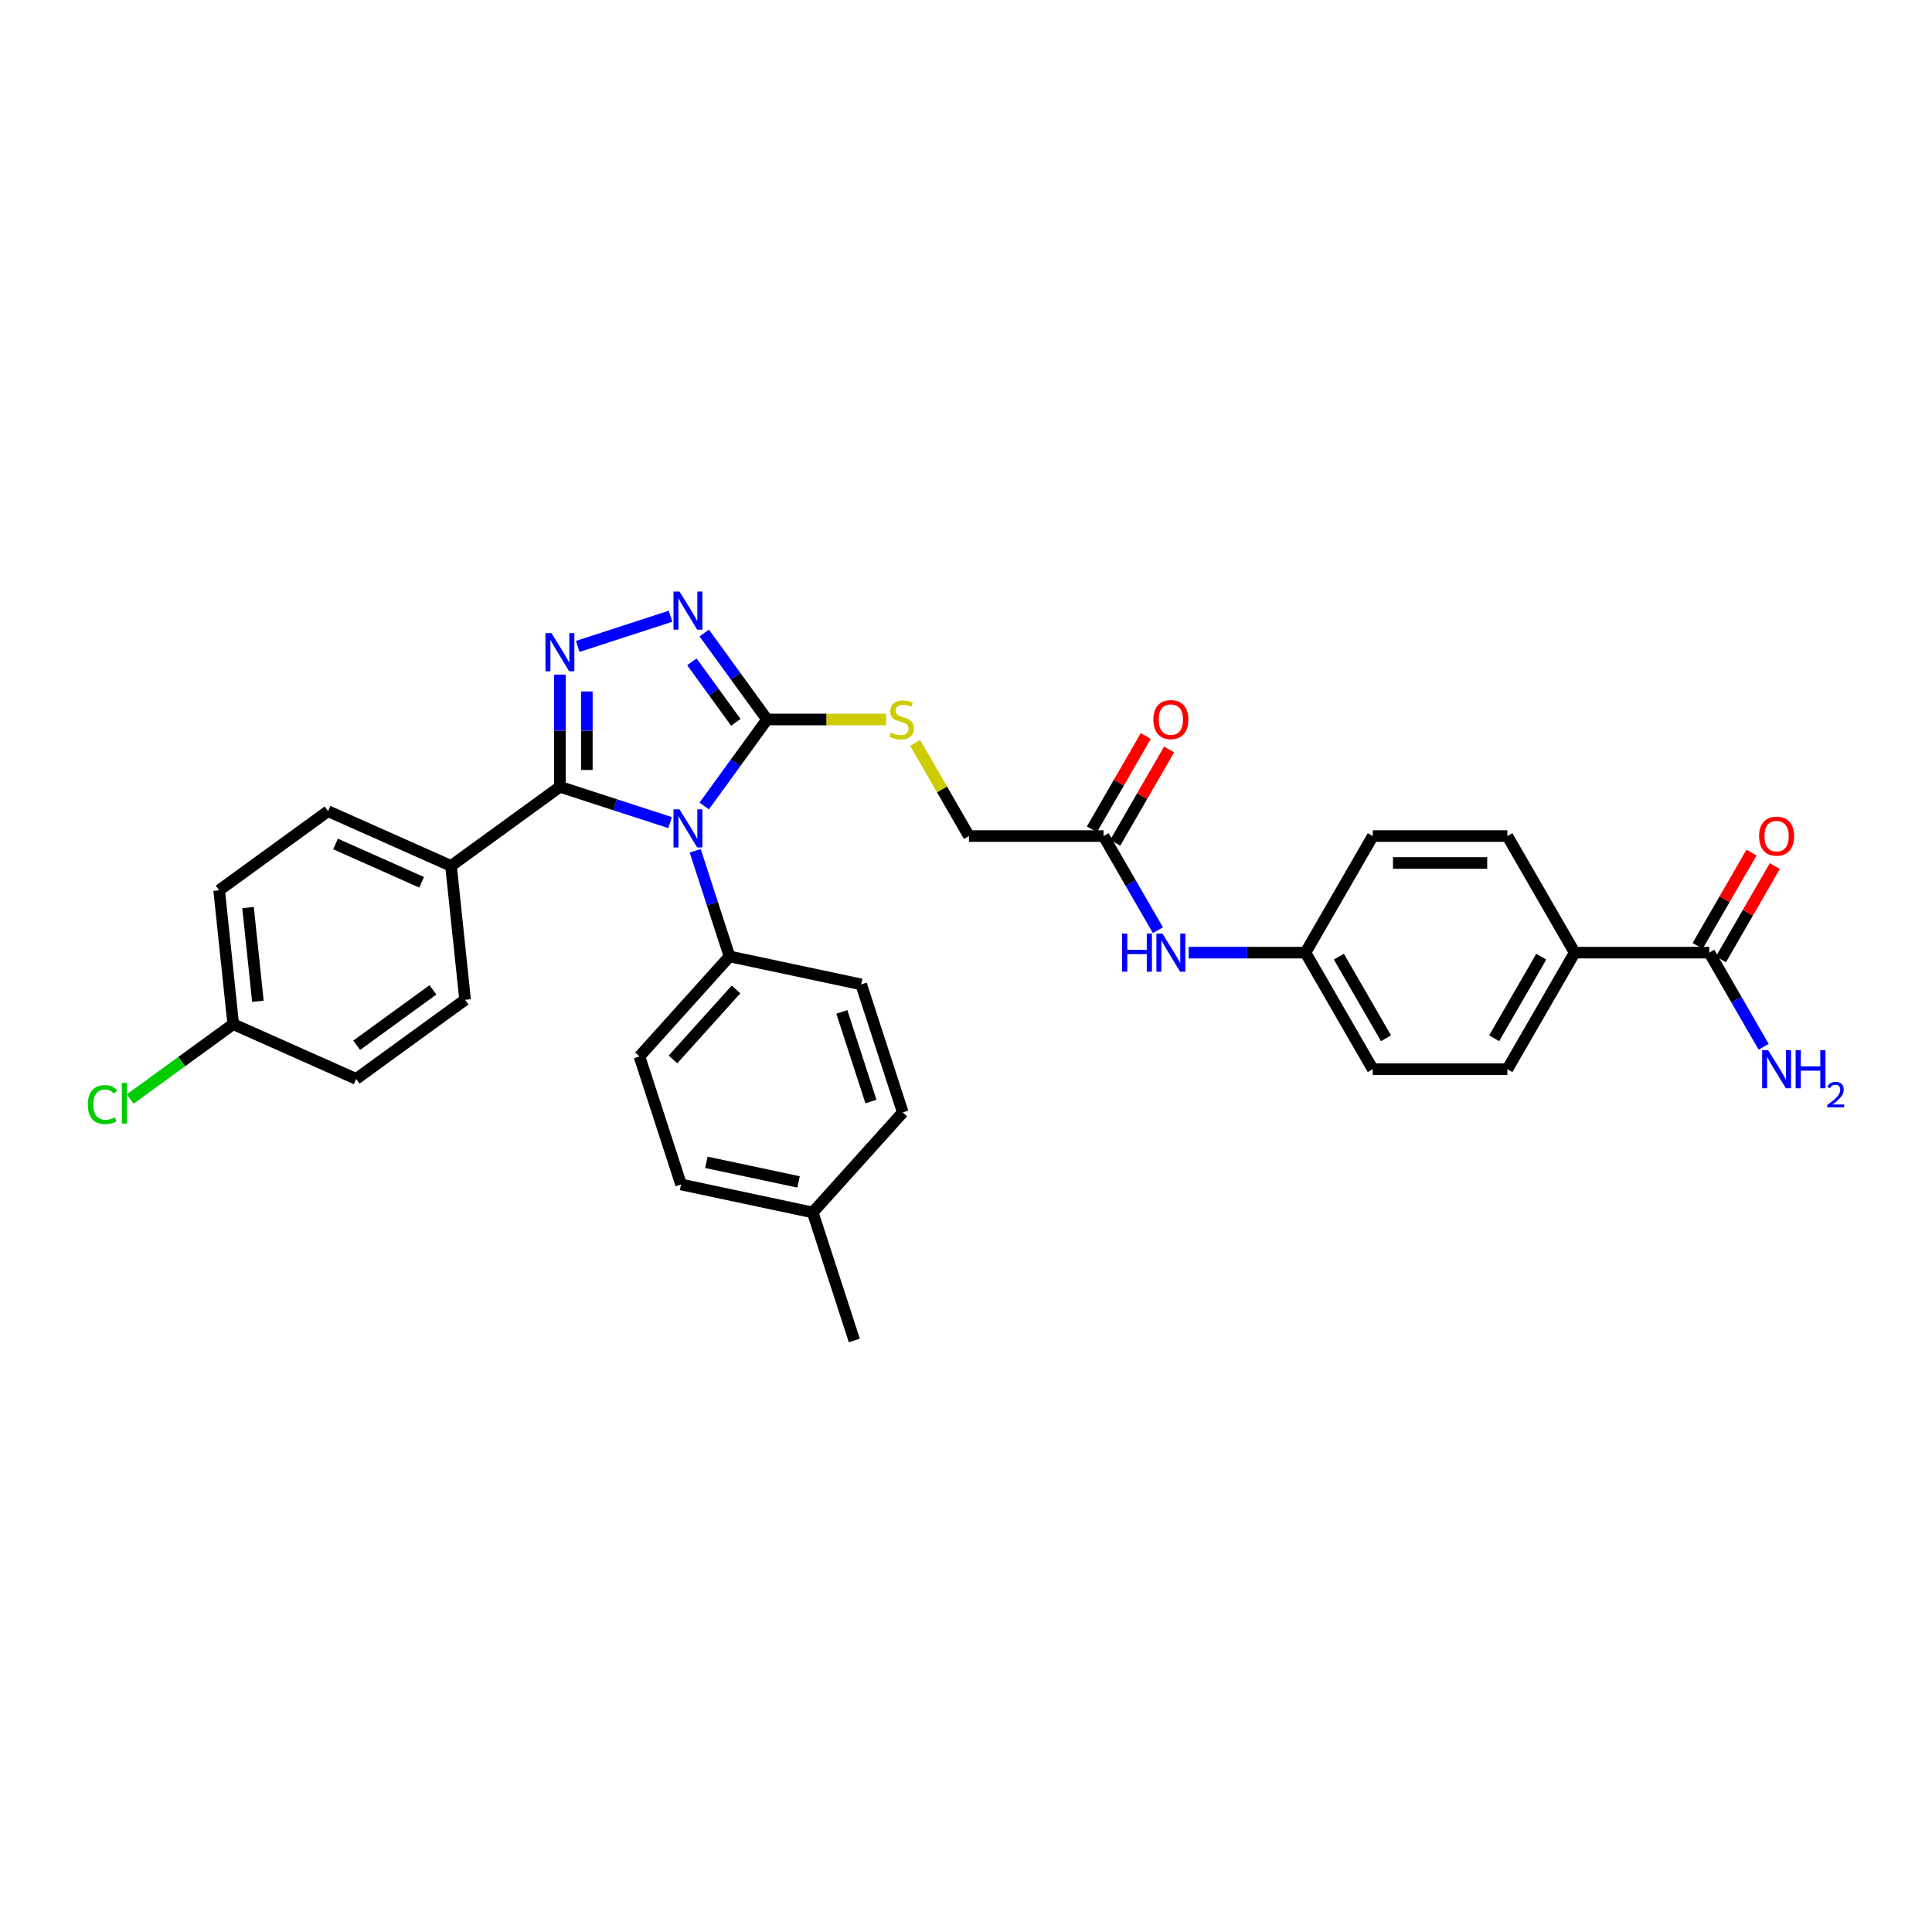 <?xml version='1.0' encoding='iso-8859-1'?>
<svg version='1.1' baseProfile='full'
              xmlns='http://www.w3.org/2000/svg'
                      xmlns:rdkit='http://www.rdkit.org/xml'
                      xmlns:xlink='http://www.w3.org/1999/xlink'
                  xml:space='preserve'
width='1000px' height='1000px' viewBox='0 0 1000 1000'>
<!-- END OF HEADER -->
<rect style='opacity:1.0;fill:#FFFFFF;stroke:none' width='1000' height='1000' x='0' y='0'> </rect>
<path class='bond-0' d='M 346.848,425.778 L 318.33,416.512' style='fill:none;fill-rule:evenodd;stroke:#0000FF;stroke-width:6px;stroke-linecap:butt;stroke-linejoin:miter;stroke-opacity:1' />
<path class='bond-0' d='M 318.33,416.512 L 289.811,407.245' style='fill:none;fill-rule:evenodd;stroke:#000000;stroke-width:6px;stroke-linecap:butt;stroke-linejoin:miter;stroke-opacity:1' />
<path class='bond-2' d='M 364.506,417.168 L 380.765,394.789' style='fill:none;fill-rule:evenodd;stroke:#0000FF;stroke-width:6px;stroke-linecap:butt;stroke-linejoin:miter;stroke-opacity:1' />
<path class='bond-2' d='M 380.765,394.789 L 397.025,372.41' style='fill:none;fill-rule:evenodd;stroke:#000000;stroke-width:6px;stroke-linecap:butt;stroke-linejoin:miter;stroke-opacity:1' />
<path class='bond-4' d='M 359.844,440.382 L 368.723,467.709' style='fill:none;fill-rule:evenodd;stroke:#0000FF;stroke-width:6px;stroke-linecap:butt;stroke-linejoin:miter;stroke-opacity:1' />
<path class='bond-4' d='M 368.723,467.709 L 377.603,495.037' style='fill:none;fill-rule:evenodd;stroke:#000000;stroke-width:6px;stroke-linecap:butt;stroke-linejoin:miter;stroke-opacity:1' />
<path class='bond-1' d='M 289.811,407.245 L 289.811,378.213' style='fill:none;fill-rule:evenodd;stroke:#000000;stroke-width:6px;stroke-linecap:butt;stroke-linejoin:miter;stroke-opacity:1' />
<path class='bond-1' d='M 289.811,378.213 L 289.811,349.181' style='fill:none;fill-rule:evenodd;stroke:#0000FF;stroke-width:6px;stroke-linecap:butt;stroke-linejoin:miter;stroke-opacity:1' />
<path class='bond-1' d='M 303.746,398.536 L 303.746,378.213' style='fill:none;fill-rule:evenodd;stroke:#000000;stroke-width:6px;stroke-linecap:butt;stroke-linejoin:miter;stroke-opacity:1' />
<path class='bond-1' d='M 303.746,378.213 L 303.746,357.891' style='fill:none;fill-rule:evenodd;stroke:#0000FF;stroke-width:6px;stroke-linecap:butt;stroke-linejoin:miter;stroke-opacity:1' />
<path class='bond-7' d='M 289.811,407.245 L 233.446,448.197' style='fill:none;fill-rule:evenodd;stroke:#000000;stroke-width:6px;stroke-linecap:butt;stroke-linejoin:miter;stroke-opacity:1' />
<path class='bond-32' d='M 299.036,334.577 L 347.091,318.963' style='fill:none;fill-rule:evenodd;stroke:#0000FF;stroke-width:6px;stroke-linecap:butt;stroke-linejoin:miter;stroke-opacity:1' />
<path class='bond-3' d='M 397.025,372.41 L 380.765,350.03' style='fill:none;fill-rule:evenodd;stroke:#000000;stroke-width:6px;stroke-linecap:butt;stroke-linejoin:miter;stroke-opacity:1' />
<path class='bond-3' d='M 380.765,350.03 L 364.506,327.651' style='fill:none;fill-rule:evenodd;stroke:#0000FF;stroke-width:6px;stroke-linecap:butt;stroke-linejoin:miter;stroke-opacity:1' />
<path class='bond-3' d='M 380.874,373.886 L 369.492,358.221' style='fill:none;fill-rule:evenodd;stroke:#000000;stroke-width:6px;stroke-linecap:butt;stroke-linejoin:miter;stroke-opacity:1' />
<path class='bond-3' d='M 369.492,358.221 L 358.111,342.556' style='fill:none;fill-rule:evenodd;stroke:#0000FF;stroke-width:6px;stroke-linecap:butt;stroke-linejoin:miter;stroke-opacity:1' />
<path class='bond-6' d='M 397.025,372.41 L 427.827,372.41' style='fill:none;fill-rule:evenodd;stroke:#000000;stroke-width:6px;stroke-linecap:butt;stroke-linejoin:miter;stroke-opacity:1' />
<path class='bond-6' d='M 427.827,372.41 L 458.628,372.41' style='fill:none;fill-rule:evenodd;stroke:#CCCC00;stroke-width:6px;stroke-linecap:butt;stroke-linejoin:miter;stroke-opacity:1' />
<path class='bond-13' d='M 377.603,495.037 L 330.983,546.813' style='fill:none;fill-rule:evenodd;stroke:#000000;stroke-width:6px;stroke-linecap:butt;stroke-linejoin:miter;stroke-opacity:1' />
<path class='bond-13' d='M 380.965,512.127 L 348.331,548.37' style='fill:none;fill-rule:evenodd;stroke:#000000;stroke-width:6px;stroke-linecap:butt;stroke-linejoin:miter;stroke-opacity:1' />
<path class='bond-14' d='M 377.603,495.037 L 445.752,509.522' style='fill:none;fill-rule:evenodd;stroke:#000000;stroke-width:6px;stroke-linecap:butt;stroke-linejoin:miter;stroke-opacity:1' />
<path class='bond-5' d='M 884.726,493.084 L 815.054,493.084' style='fill:none;fill-rule:evenodd;stroke:#000000;stroke-width:6px;stroke-linecap:butt;stroke-linejoin:miter;stroke-opacity:1' />
<path class='bond-11' d='M 890.759,496.568 L 904.706,472.412' style='fill:none;fill-rule:evenodd;stroke:#000000;stroke-width:6px;stroke-linecap:butt;stroke-linejoin:miter;stroke-opacity:1' />
<path class='bond-11' d='M 904.706,472.412 L 918.652,448.256' style='fill:none;fill-rule:evenodd;stroke:#FF0000;stroke-width:6px;stroke-linecap:butt;stroke-linejoin:miter;stroke-opacity:1' />
<path class='bond-11' d='M 878.692,489.601 L 892.638,465.445' style='fill:none;fill-rule:evenodd;stroke:#000000;stroke-width:6px;stroke-linecap:butt;stroke-linejoin:miter;stroke-opacity:1' />
<path class='bond-11' d='M 892.638,465.445 L 906.585,441.289' style='fill:none;fill-rule:evenodd;stroke:#FF0000;stroke-width:6px;stroke-linecap:butt;stroke-linejoin:miter;stroke-opacity:1' />
<path class='bond-20' d='M 884.726,493.084 L 898.793,517.449' style='fill:none;fill-rule:evenodd;stroke:#000000;stroke-width:6px;stroke-linecap:butt;stroke-linejoin:miter;stroke-opacity:1' />
<path class='bond-20' d='M 898.793,517.449 L 912.86,541.814' style='fill:none;fill-rule:evenodd;stroke:#0000FF;stroke-width:6px;stroke-linecap:butt;stroke-linejoin:miter;stroke-opacity:1' />
<path class='bond-15' d='M 473.687,384.519 L 487.61,408.633' style='fill:none;fill-rule:evenodd;stroke:#CCCC00;stroke-width:6px;stroke-linecap:butt;stroke-linejoin:miter;stroke-opacity:1' />
<path class='bond-15' d='M 487.61,408.633 L 501.532,432.747' style='fill:none;fill-rule:evenodd;stroke:#000000;stroke-width:6px;stroke-linecap:butt;stroke-linejoin:miter;stroke-opacity:1' />
<path class='bond-16' d='M 233.446,448.197 L 169.798,419.859' style='fill:none;fill-rule:evenodd;stroke:#000000;stroke-width:6px;stroke-linecap:butt;stroke-linejoin:miter;stroke-opacity:1' />
<path class='bond-16' d='M 218.231,456.676 L 173.677,436.84' style='fill:none;fill-rule:evenodd;stroke:#000000;stroke-width:6px;stroke-linecap:butt;stroke-linejoin:miter;stroke-opacity:1' />
<path class='bond-17' d='M 233.446,448.197 L 240.729,517.487' style='fill:none;fill-rule:evenodd;stroke:#000000;stroke-width:6px;stroke-linecap:butt;stroke-linejoin:miter;stroke-opacity:1' />
<path class='bond-8' d='M 571.204,432.747 L 501.532,432.747' style='fill:none;fill-rule:evenodd;stroke:#000000;stroke-width:6px;stroke-linecap:butt;stroke-linejoin:miter;stroke-opacity:1' />
<path class='bond-10' d='M 571.204,432.747 L 585.271,457.112' style='fill:none;fill-rule:evenodd;stroke:#000000;stroke-width:6px;stroke-linecap:butt;stroke-linejoin:miter;stroke-opacity:1' />
<path class='bond-10' d='M 585.271,457.112 L 599.338,481.477' style='fill:none;fill-rule:evenodd;stroke:#0000FF;stroke-width:6px;stroke-linecap:butt;stroke-linejoin:miter;stroke-opacity:1' />
<path class='bond-12' d='M 577.237,436.23 L 591.184,412.074' style='fill:none;fill-rule:evenodd;stroke:#000000;stroke-width:6px;stroke-linecap:butt;stroke-linejoin:miter;stroke-opacity:1' />
<path class='bond-12' d='M 591.184,412.074 L 605.13,387.918' style='fill:none;fill-rule:evenodd;stroke:#FF0000;stroke-width:6px;stroke-linecap:butt;stroke-linejoin:miter;stroke-opacity:1' />
<path class='bond-12' d='M 565.17,429.263 L 579.116,405.107' style='fill:none;fill-rule:evenodd;stroke:#000000;stroke-width:6px;stroke-linecap:butt;stroke-linejoin:miter;stroke-opacity:1' />
<path class='bond-12' d='M 579.116,405.107 L 593.063,380.951' style='fill:none;fill-rule:evenodd;stroke:#FF0000;stroke-width:6px;stroke-linecap:butt;stroke-linejoin:miter;stroke-opacity:1' />
<path class='bond-9' d='M 815.054,493.084 L 780.218,553.422' style='fill:none;fill-rule:evenodd;stroke:#000000;stroke-width:6px;stroke-linecap:butt;stroke-linejoin:miter;stroke-opacity:1' />
<path class='bond-9' d='M 797.761,495.168 L 773.376,537.404' style='fill:none;fill-rule:evenodd;stroke:#000000;stroke-width:6px;stroke-linecap:butt;stroke-linejoin:miter;stroke-opacity:1' />
<path class='bond-35' d='M 815.054,493.084 L 780.218,432.747' style='fill:none;fill-rule:evenodd;stroke:#000000;stroke-width:6px;stroke-linecap:butt;stroke-linejoin:miter;stroke-opacity:1' />
<path class='bond-21' d='M 615.264,493.084 L 645.487,493.084' style='fill:none;fill-rule:evenodd;stroke:#0000FF;stroke-width:6px;stroke-linecap:butt;stroke-linejoin:miter;stroke-opacity:1' />
<path class='bond-21' d='M 645.487,493.084 L 675.711,493.084' style='fill:none;fill-rule:evenodd;stroke:#000000;stroke-width:6px;stroke-linecap:butt;stroke-linejoin:miter;stroke-opacity:1' />
<path class='bond-28' d='M 330.983,546.813 L 352.513,613.074' style='fill:none;fill-rule:evenodd;stroke:#000000;stroke-width:6px;stroke-linecap:butt;stroke-linejoin:miter;stroke-opacity:1' />
<path class='bond-27' d='M 445.752,509.522 L 467.281,575.784' style='fill:none;fill-rule:evenodd;stroke:#000000;stroke-width:6px;stroke-linecap:butt;stroke-linejoin:miter;stroke-opacity:1' />
<path class='bond-27' d='M 435.729,523.767 L 450.8,570.15' style='fill:none;fill-rule:evenodd;stroke:#000000;stroke-width:6px;stroke-linecap:butt;stroke-linejoin:miter;stroke-opacity:1' />
<path class='bond-26' d='M 169.798,419.859 L 113.432,460.811' style='fill:none;fill-rule:evenodd;stroke:#000000;stroke-width:6px;stroke-linecap:butt;stroke-linejoin:miter;stroke-opacity:1' />
<path class='bond-25' d='M 240.729,517.487 L 184.363,558.439' style='fill:none;fill-rule:evenodd;stroke:#000000;stroke-width:6px;stroke-linecap:butt;stroke-linejoin:miter;stroke-opacity:1' />
<path class='bond-25' d='M 224.083,512.357 L 184.627,541.023' style='fill:none;fill-rule:evenodd;stroke:#000000;stroke-width:6px;stroke-linecap:butt;stroke-linejoin:miter;stroke-opacity:1' />
<path class='bond-18' d='M 780.218,553.422 L 710.547,553.422' style='fill:none;fill-rule:evenodd;stroke:#000000;stroke-width:6px;stroke-linecap:butt;stroke-linejoin:miter;stroke-opacity:1' />
<path class='bond-19' d='M 780.218,432.747 L 710.547,432.747' style='fill:none;fill-rule:evenodd;stroke:#000000;stroke-width:6px;stroke-linecap:butt;stroke-linejoin:miter;stroke-opacity:1' />
<path class='bond-19' d='M 769.768,446.681 L 720.998,446.681' style='fill:none;fill-rule:evenodd;stroke:#000000;stroke-width:6px;stroke-linecap:butt;stroke-linejoin:miter;stroke-opacity:1' />
<path class='bond-23' d='M 675.711,493.084 L 710.547,432.747' style='fill:none;fill-rule:evenodd;stroke:#000000;stroke-width:6px;stroke-linecap:butt;stroke-linejoin:miter;stroke-opacity:1' />
<path class='bond-24' d='M 675.711,493.084 L 710.547,553.422' style='fill:none;fill-rule:evenodd;stroke:#000000;stroke-width:6px;stroke-linecap:butt;stroke-linejoin:miter;stroke-opacity:1' />
<path class='bond-24' d='M 693.004,495.168 L 717.389,537.404' style='fill:none;fill-rule:evenodd;stroke:#000000;stroke-width:6px;stroke-linecap:butt;stroke-linejoin:miter;stroke-opacity:1' />
<path class='bond-22' d='M 120.715,530.101 L 184.363,558.439' style='fill:none;fill-rule:evenodd;stroke:#000000;stroke-width:6px;stroke-linecap:butt;stroke-linejoin:miter;stroke-opacity:1' />
<path class='bond-30' d='M 120.715,530.101 L 94.044,549.479' style='fill:none;fill-rule:evenodd;stroke:#000000;stroke-width:6px;stroke-linecap:butt;stroke-linejoin:miter;stroke-opacity:1' />
<path class='bond-30' d='M 94.044,549.479 L 67.373,568.856' style='fill:none;fill-rule:evenodd;stroke:#00CC00;stroke-width:6px;stroke-linecap:butt;stroke-linejoin:miter;stroke-opacity:1' />
<path class='bond-34' d='M 120.715,530.101 L 113.432,460.811' style='fill:none;fill-rule:evenodd;stroke:#000000;stroke-width:6px;stroke-linecap:butt;stroke-linejoin:miter;stroke-opacity:1' />
<path class='bond-34' d='M 133.481,518.251 L 128.383,469.748' style='fill:none;fill-rule:evenodd;stroke:#000000;stroke-width:6px;stroke-linecap:butt;stroke-linejoin:miter;stroke-opacity:1' />
<path class='bond-29' d='M 467.281,575.784 L 420.662,627.56' style='fill:none;fill-rule:evenodd;stroke:#000000;stroke-width:6px;stroke-linecap:butt;stroke-linejoin:miter;stroke-opacity:1' />
<path class='bond-33' d='M 352.513,613.074 L 420.662,627.56' style='fill:none;fill-rule:evenodd;stroke:#000000;stroke-width:6px;stroke-linecap:butt;stroke-linejoin:miter;stroke-opacity:1' />
<path class='bond-33' d='M 365.632,601.617 L 413.337,611.757' style='fill:none;fill-rule:evenodd;stroke:#000000;stroke-width:6px;stroke-linecap:butt;stroke-linejoin:miter;stroke-opacity:1' />
<path class='bond-31' d='M 420.662,627.56 L 442.192,693.821' style='fill:none;fill-rule:evenodd;stroke:#000000;stroke-width:6px;stroke-linecap:butt;stroke-linejoin:miter;stroke-opacity:1' />
<path  class='atom-0' d='M 351.711 418.91
L 358.177 429.36
Q 358.818 430.391, 359.849 432.259
Q 360.88 434.126, 360.936 434.237
L 360.936 418.91
L 363.556 418.91
L 363.556 438.641
L 360.852 438.641
L 353.913 427.214
Q 353.105 425.877, 352.241 424.344
Q 351.405 422.811, 351.154 422.337
L 351.154 438.641
L 348.59 438.641
L 348.59 418.91
L 351.711 418.91
' fill='#0000FF'/>
<path  class='atom-2' d='M 285.45 327.708
L 291.915 338.159
Q 292.556 339.19, 293.588 341.057
Q 294.619 342.925, 294.674 343.036
L 294.674 327.708
L 297.294 327.708
L 297.294 347.439
L 294.591 347.439
L 287.652 336.013
Q 286.843 334.675, 285.979 333.143
Q 285.143 331.61, 284.893 331.136
L 284.893 347.439
L 282.329 347.439
L 282.329 327.708
L 285.45 327.708
' fill='#0000FF'/>
<path  class='atom-4' d='M 351.711 306.179
L 358.177 316.629
Q 358.818 317.661, 359.849 319.528
Q 360.88 321.395, 360.936 321.506
L 360.936 306.179
L 363.556 306.179
L 363.556 325.91
L 360.852 325.91
L 353.913 314.483
Q 353.105 313.146, 352.241 311.613
Q 351.405 310.08, 351.154 309.606
L 351.154 325.91
L 348.59 325.91
L 348.59 306.179
L 351.711 306.179
' fill='#0000FF'/>
<path  class='atom-7' d='M 461.123 379.182
Q 461.346 379.265, 462.265 379.655
Q 463.185 380.046, 464.188 380.296
Q 465.219 380.519, 466.223 380.519
Q 468.09 380.519, 469.177 379.628
Q 470.264 378.708, 470.264 377.119
Q 470.264 376.033, 469.706 375.364
Q 469.177 374.695, 468.341 374.333
Q 467.505 373.97, 466.111 373.552
Q 464.355 373.023, 463.296 372.521
Q 462.265 372.019, 461.513 370.96
Q 460.788 369.901, 460.788 368.118
Q 460.788 365.638, 462.46 364.105
Q 464.16 362.572, 467.505 362.572
Q 469.79 362.572, 472.382 363.659
L 471.741 365.805
Q 469.372 364.829, 467.588 364.829
Q 465.665 364.829, 464.606 365.638
Q 463.547 366.418, 463.575 367.783
Q 463.575 368.842, 464.105 369.483
Q 464.662 370.124, 465.442 370.487
Q 466.25 370.849, 467.588 371.267
Q 469.372 371.824, 470.431 372.382
Q 471.49 372.939, 472.242 374.082
Q 473.023 375.196, 473.023 377.119
Q 473.023 379.851, 471.183 381.328
Q 469.372 382.777, 466.334 382.777
Q 464.578 382.777, 463.241 382.387
Q 461.931 382.024, 460.37 381.383
L 461.123 379.182
' fill='#CCCC00'/>
<path  class='atom-11' d='M 580.804 483.219
L 583.48 483.219
L 583.48 491.607
L 593.568 491.607
L 593.568 483.219
L 596.244 483.219
L 596.244 502.95
L 593.568 502.95
L 593.568 493.837
L 583.48 493.837
L 583.48 502.95
L 580.804 502.95
L 580.804 483.219
' fill='#0000FF'/>
<path  class='atom-11' d='M 601.678 483.219
L 608.144 493.669
Q 608.785 494.701, 609.816 496.568
Q 610.847 498.435, 610.903 498.546
L 610.903 483.219
L 613.522 483.219
L 613.522 502.95
L 610.819 502.95
L 603.88 491.524
Q 603.071 490.186, 602.208 488.653
Q 601.371 487.12, 601.121 486.647
L 601.121 502.95
L 598.557 502.95
L 598.557 483.219
L 601.678 483.219
' fill='#0000FF'/>
<path  class='atom-12' d='M 910.504 432.803
Q 910.504 428.065, 912.845 425.417
Q 915.186 422.77, 919.561 422.77
Q 923.937 422.77, 926.278 425.417
Q 928.619 428.065, 928.619 432.803
Q 928.619 437.596, 926.25 440.327
Q 923.881 443.03, 919.561 443.03
Q 915.214 443.03, 912.845 440.327
Q 910.504 437.624, 910.504 432.803
M 919.561 440.801
Q 922.571 440.801, 924.188 438.794
Q 925.832 436.76, 925.832 432.803
Q 925.832 428.929, 924.188 426.978
Q 922.571 424.999, 919.561 424.999
Q 916.552 424.999, 914.907 426.95
Q 913.291 428.901, 913.291 432.803
Q 913.291 436.788, 914.907 438.794
Q 916.552 440.801, 919.561 440.801
' fill='#FF0000'/>
<path  class='atom-13' d='M 596.982 372.465
Q 596.982 367.728, 599.323 365.08
Q 601.664 362.433, 606.039 362.433
Q 610.415 362.433, 612.756 365.08
Q 615.097 367.728, 615.097 372.465
Q 615.097 377.259, 612.728 379.99
Q 610.359 382.693, 606.039 382.693
Q 601.692 382.693, 599.323 379.99
Q 596.982 377.287, 596.982 372.465
M 606.039 380.464
Q 609.049 380.464, 610.666 378.457
Q 612.31 376.423, 612.31 372.465
Q 612.31 368.592, 610.666 366.641
Q 609.049 364.662, 606.039 364.662
Q 603.03 364.662, 601.385 366.613
Q 599.769 368.564, 599.769 372.465
Q 599.769 376.451, 601.385 378.457
Q 603.03 380.464, 606.039 380.464
' fill='#FF0000'/>
<path  class='atom-21' d='M 915.2 543.556
L 921.666 554.007
Q 922.306 555.038, 923.338 556.905
Q 924.369 558.772, 924.424 558.884
L 924.424 543.556
L 927.044 543.556
L 927.044 563.287
L 924.341 563.287
L 917.402 551.861
Q 916.593 550.523, 915.729 548.99
Q 914.893 547.458, 914.643 546.984
L 914.643 563.287
L 912.079 563.287
L 912.079 543.556
L 915.2 543.556
' fill='#0000FF'/>
<path  class='atom-21' d='M 929.413 543.556
L 932.088 543.556
L 932.088 551.945
L 942.177 551.945
L 942.177 543.556
L 944.852 543.556
L 944.852 563.287
L 942.177 563.287
L 942.177 554.174
L 932.088 554.174
L 932.088 563.287
L 929.413 563.287
L 929.413 543.556
' fill='#0000FF'/>
<path  class='atom-21' d='M 945.809 562.595
Q 946.287 561.362, 947.427 560.682
Q 948.568 559.983, 950.149 559.983
Q 952.118 559.983, 953.221 561.05
Q 954.325 562.117, 954.325 564.011
Q 954.325 565.942, 952.89 567.745
Q 951.474 569.547, 948.531 571.681
L 954.545 571.681
L 954.545 573.153
L 945.772 573.153
L 945.772 571.92
Q 948.2 570.191, 949.634 568.904
Q 951.088 567.616, 951.786 566.457
Q 952.485 565.299, 952.485 564.103
Q 952.485 562.852, 951.86 562.153
Q 951.235 561.454, 950.149 561.454
Q 949.101 561.454, 948.402 561.877
Q 947.703 562.301, 947.207 563.239
L 945.809 562.595
' fill='#0000FF'/>
<path  class='atom-31' d='M 45.455 571.736
Q 45.455 566.831, 47.74 564.267
Q 50.053 561.675, 54.428 561.675
Q 58.497 561.675, 60.671 564.546
L 58.831 566.051
Q 57.243 563.96, 54.428 563.96
Q 51.446 563.96, 49.858 565.967
Q 48.297 567.946, 48.297 571.736
Q 48.297 575.637, 49.913 577.644
Q 51.558 579.65, 54.735 579.65
Q 56.908 579.65, 59.445 578.341
L 60.225 580.431
Q 59.194 581.1, 57.633 581.49
Q 56.072 581.88, 54.345 581.88
Q 50.053 581.88, 47.74 579.26
Q 45.455 576.641, 45.455 571.736
' fill='#00CC00'/>
<path  class='atom-31' d='M 63.068 560.477
L 65.631 560.477
L 65.631 581.629
L 63.068 581.629
L 63.068 560.477
' fill='#00CC00'/>
</svg>
